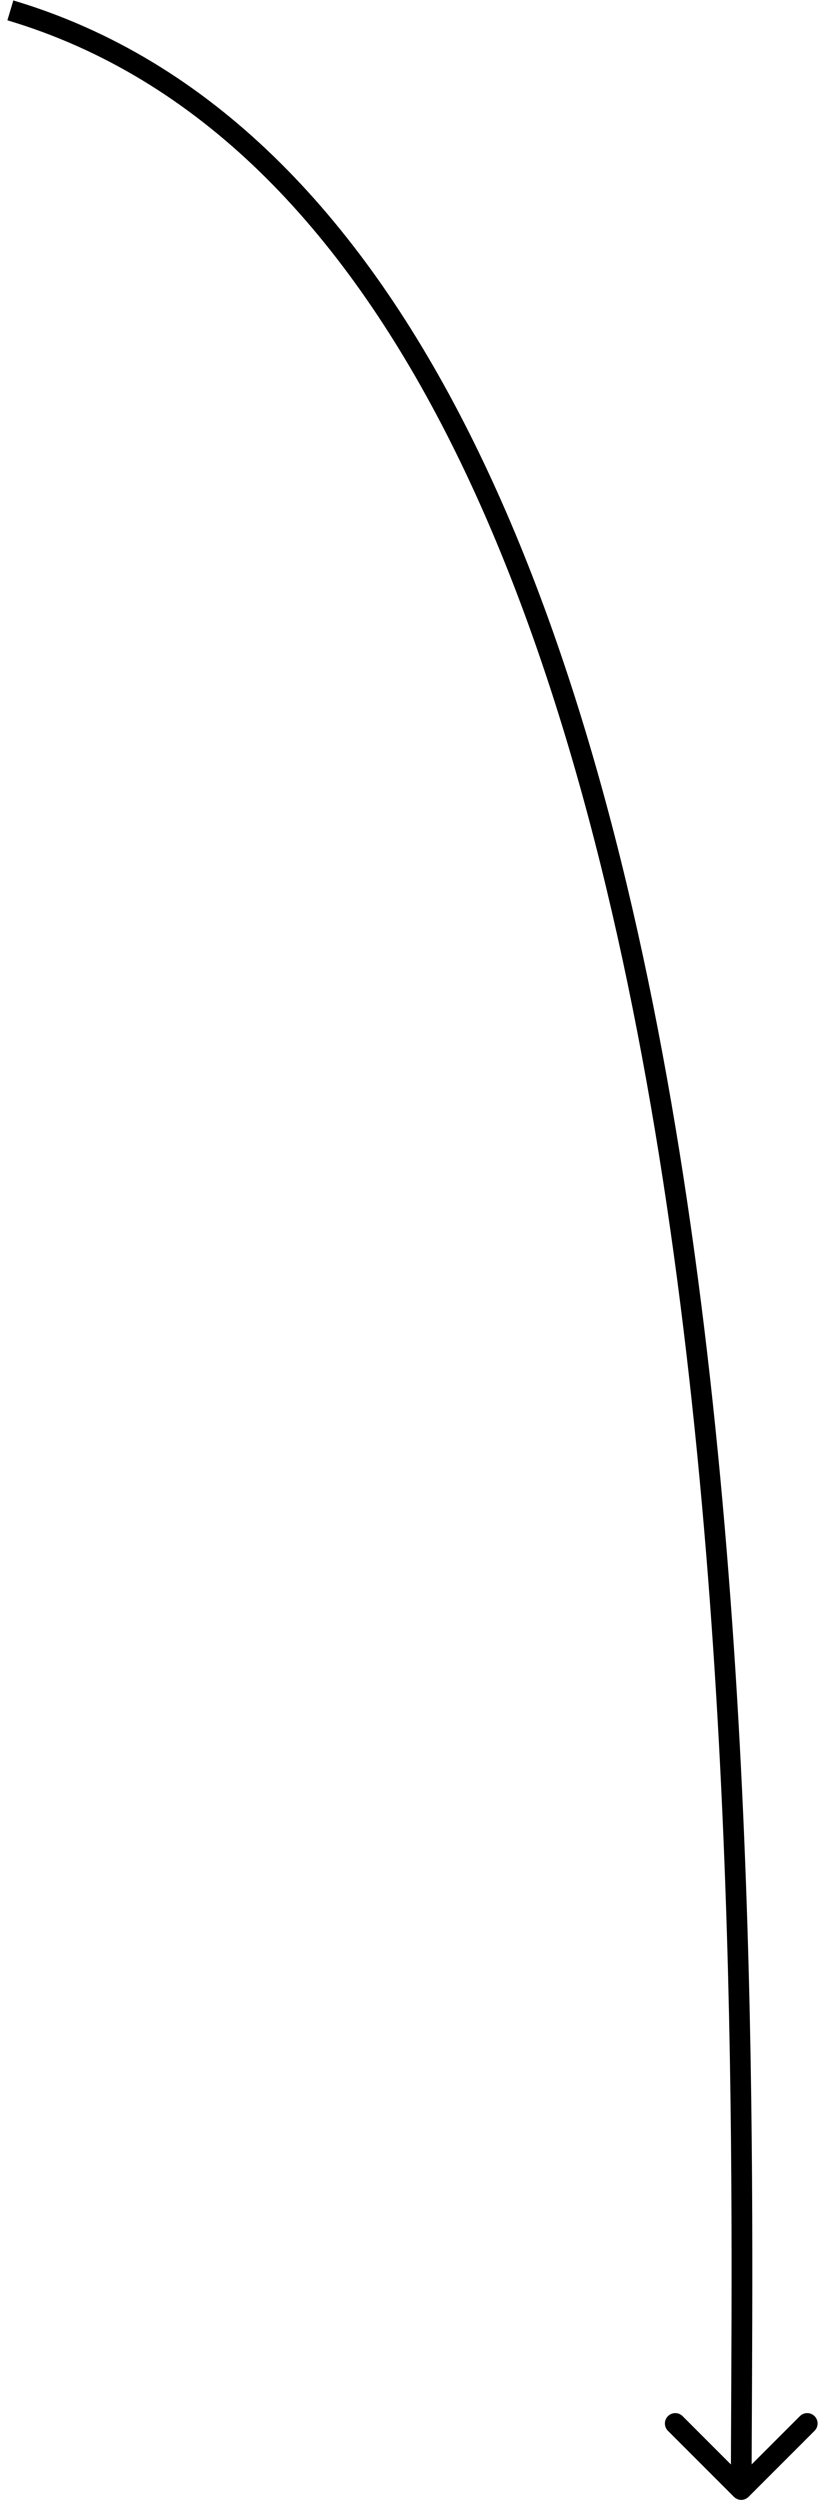 <svg width="79" height="241" viewBox="0 0 79 241" fill="none" xmlns="http://www.w3.org/2000/svg">
<path d="M70.793 240.707C71.183 241.098 71.817 241.098 72.207 240.707L78.571 234.343C78.962 233.953 78.962 233.319 78.571 232.929C78.18 232.538 77.547 232.538 77.157 232.929L71.5 238.586L65.843 232.929C65.453 232.538 64.82 232.538 64.429 232.929C64.038 233.319 64.038 233.953 64.429 234.343L70.793 240.707ZM0.714 1.958C19.231 7.477 32.898 22.016 42.977 41.655C53.057 61.295 59.489 85.925 63.575 111.396C71.747 162.337 70.5 216.369 70.5 240H72.5C72.5 216.431 73.753 162.214 65.55 111.079C61.449 85.513 54.974 60.649 44.757 40.742C34.539 20.834 20.519 5.773 1.286 0.042L0.714 1.958Z" fill="black"/>
</svg>
